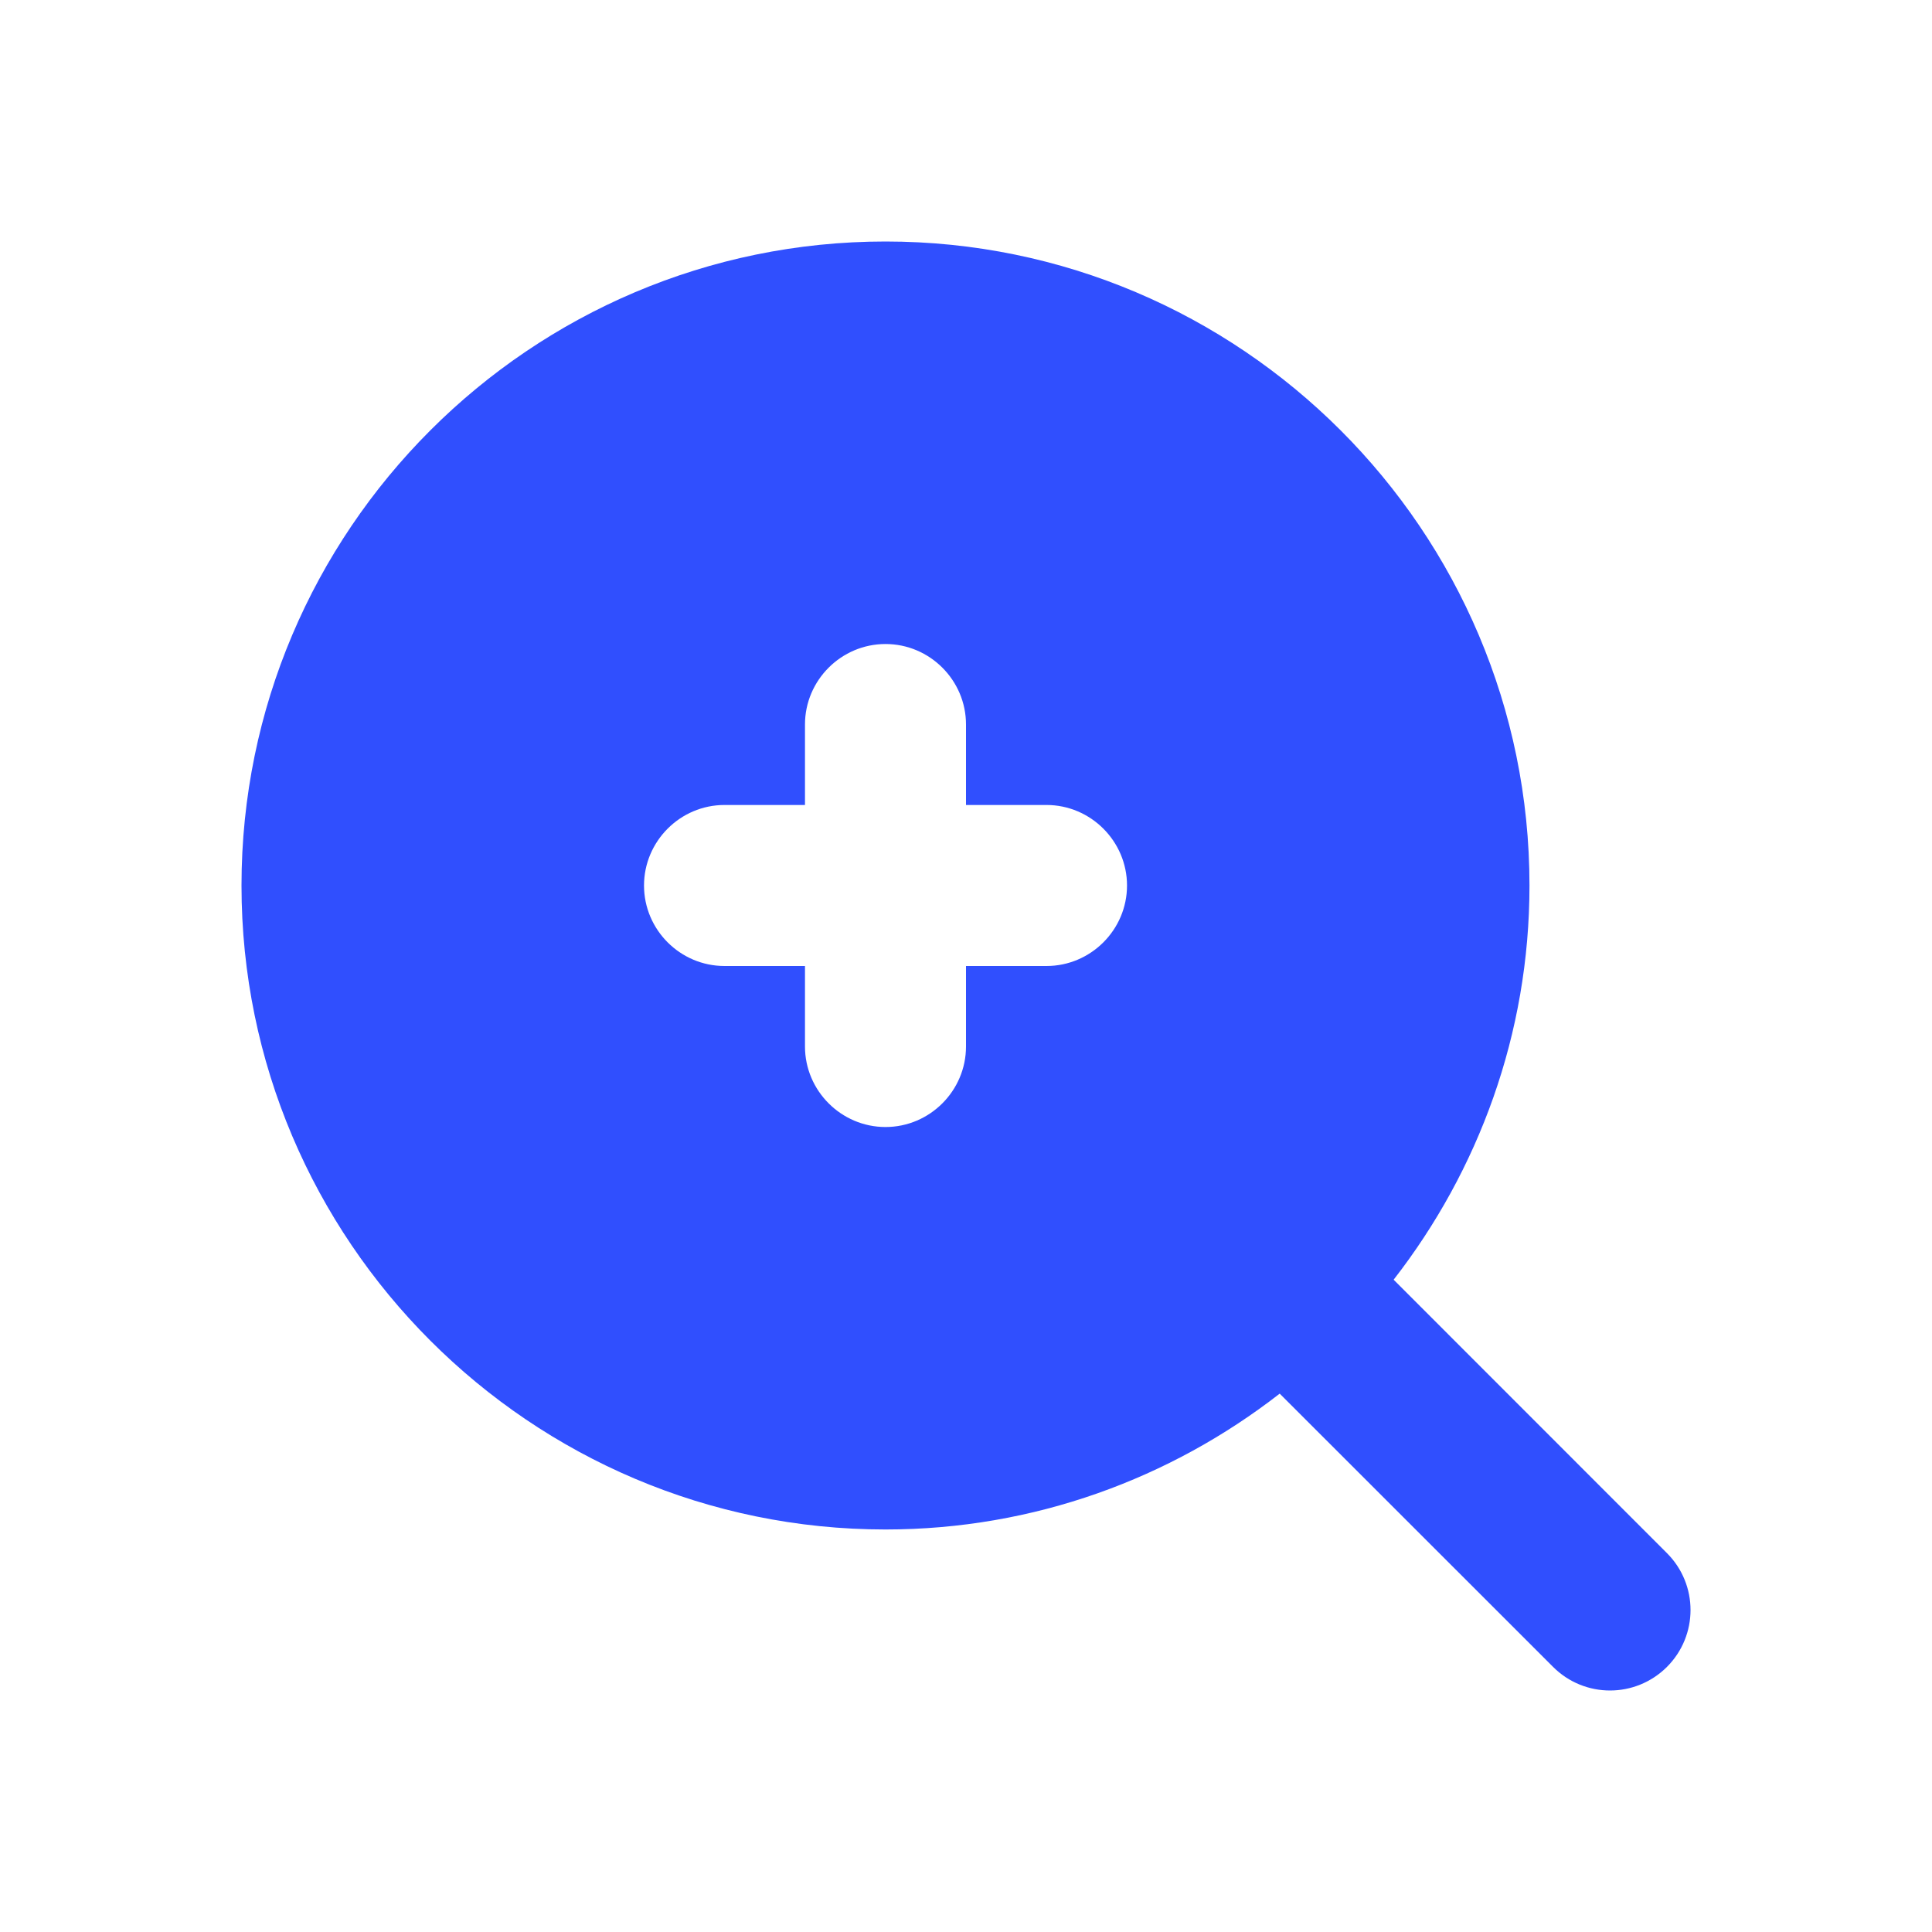 <svg width="35" height="35" viewBox="0 0 35 35" fill="none" xmlns="http://www.w3.org/2000/svg">
<path fill-rule="evenodd" clip-rule="evenodd" d="M18.958 17.5H17.5V18.958C17.5 19.76 16.844 20.417 16.042 20.417C15.24 20.417 14.583 19.76 14.583 18.958V17.5H13.125C12.323 17.5 11.667 16.844 11.667 16.042C11.667 15.24 12.323 14.583 13.125 14.583H14.583V13.125C14.583 12.323 15.24 11.667 16.042 11.667C16.844 11.667 17.5 12.323 17.5 13.125V14.583H18.958C19.76 14.583 20.417 15.24 20.417 16.042C20.417 16.844 19.76 17.5 18.958 17.5ZM30.198 28.136L25.247 23.183C26.782 21.209 27.708 18.734 27.708 16.042C27.708 9.609 22.474 4.375 16.042 4.375C9.609 4.375 4.375 9.609 4.375 16.042C4.375 22.474 9.609 27.708 16.042 27.708C18.734 27.708 21.209 26.782 23.183 25.247L28.136 30.198C28.42 30.482 28.793 30.625 29.167 30.625C29.54 30.625 29.913 30.482 30.198 30.198C30.768 29.628 30.768 28.706 30.198 28.136Z" fill="#304FFE"/>
</svg>
